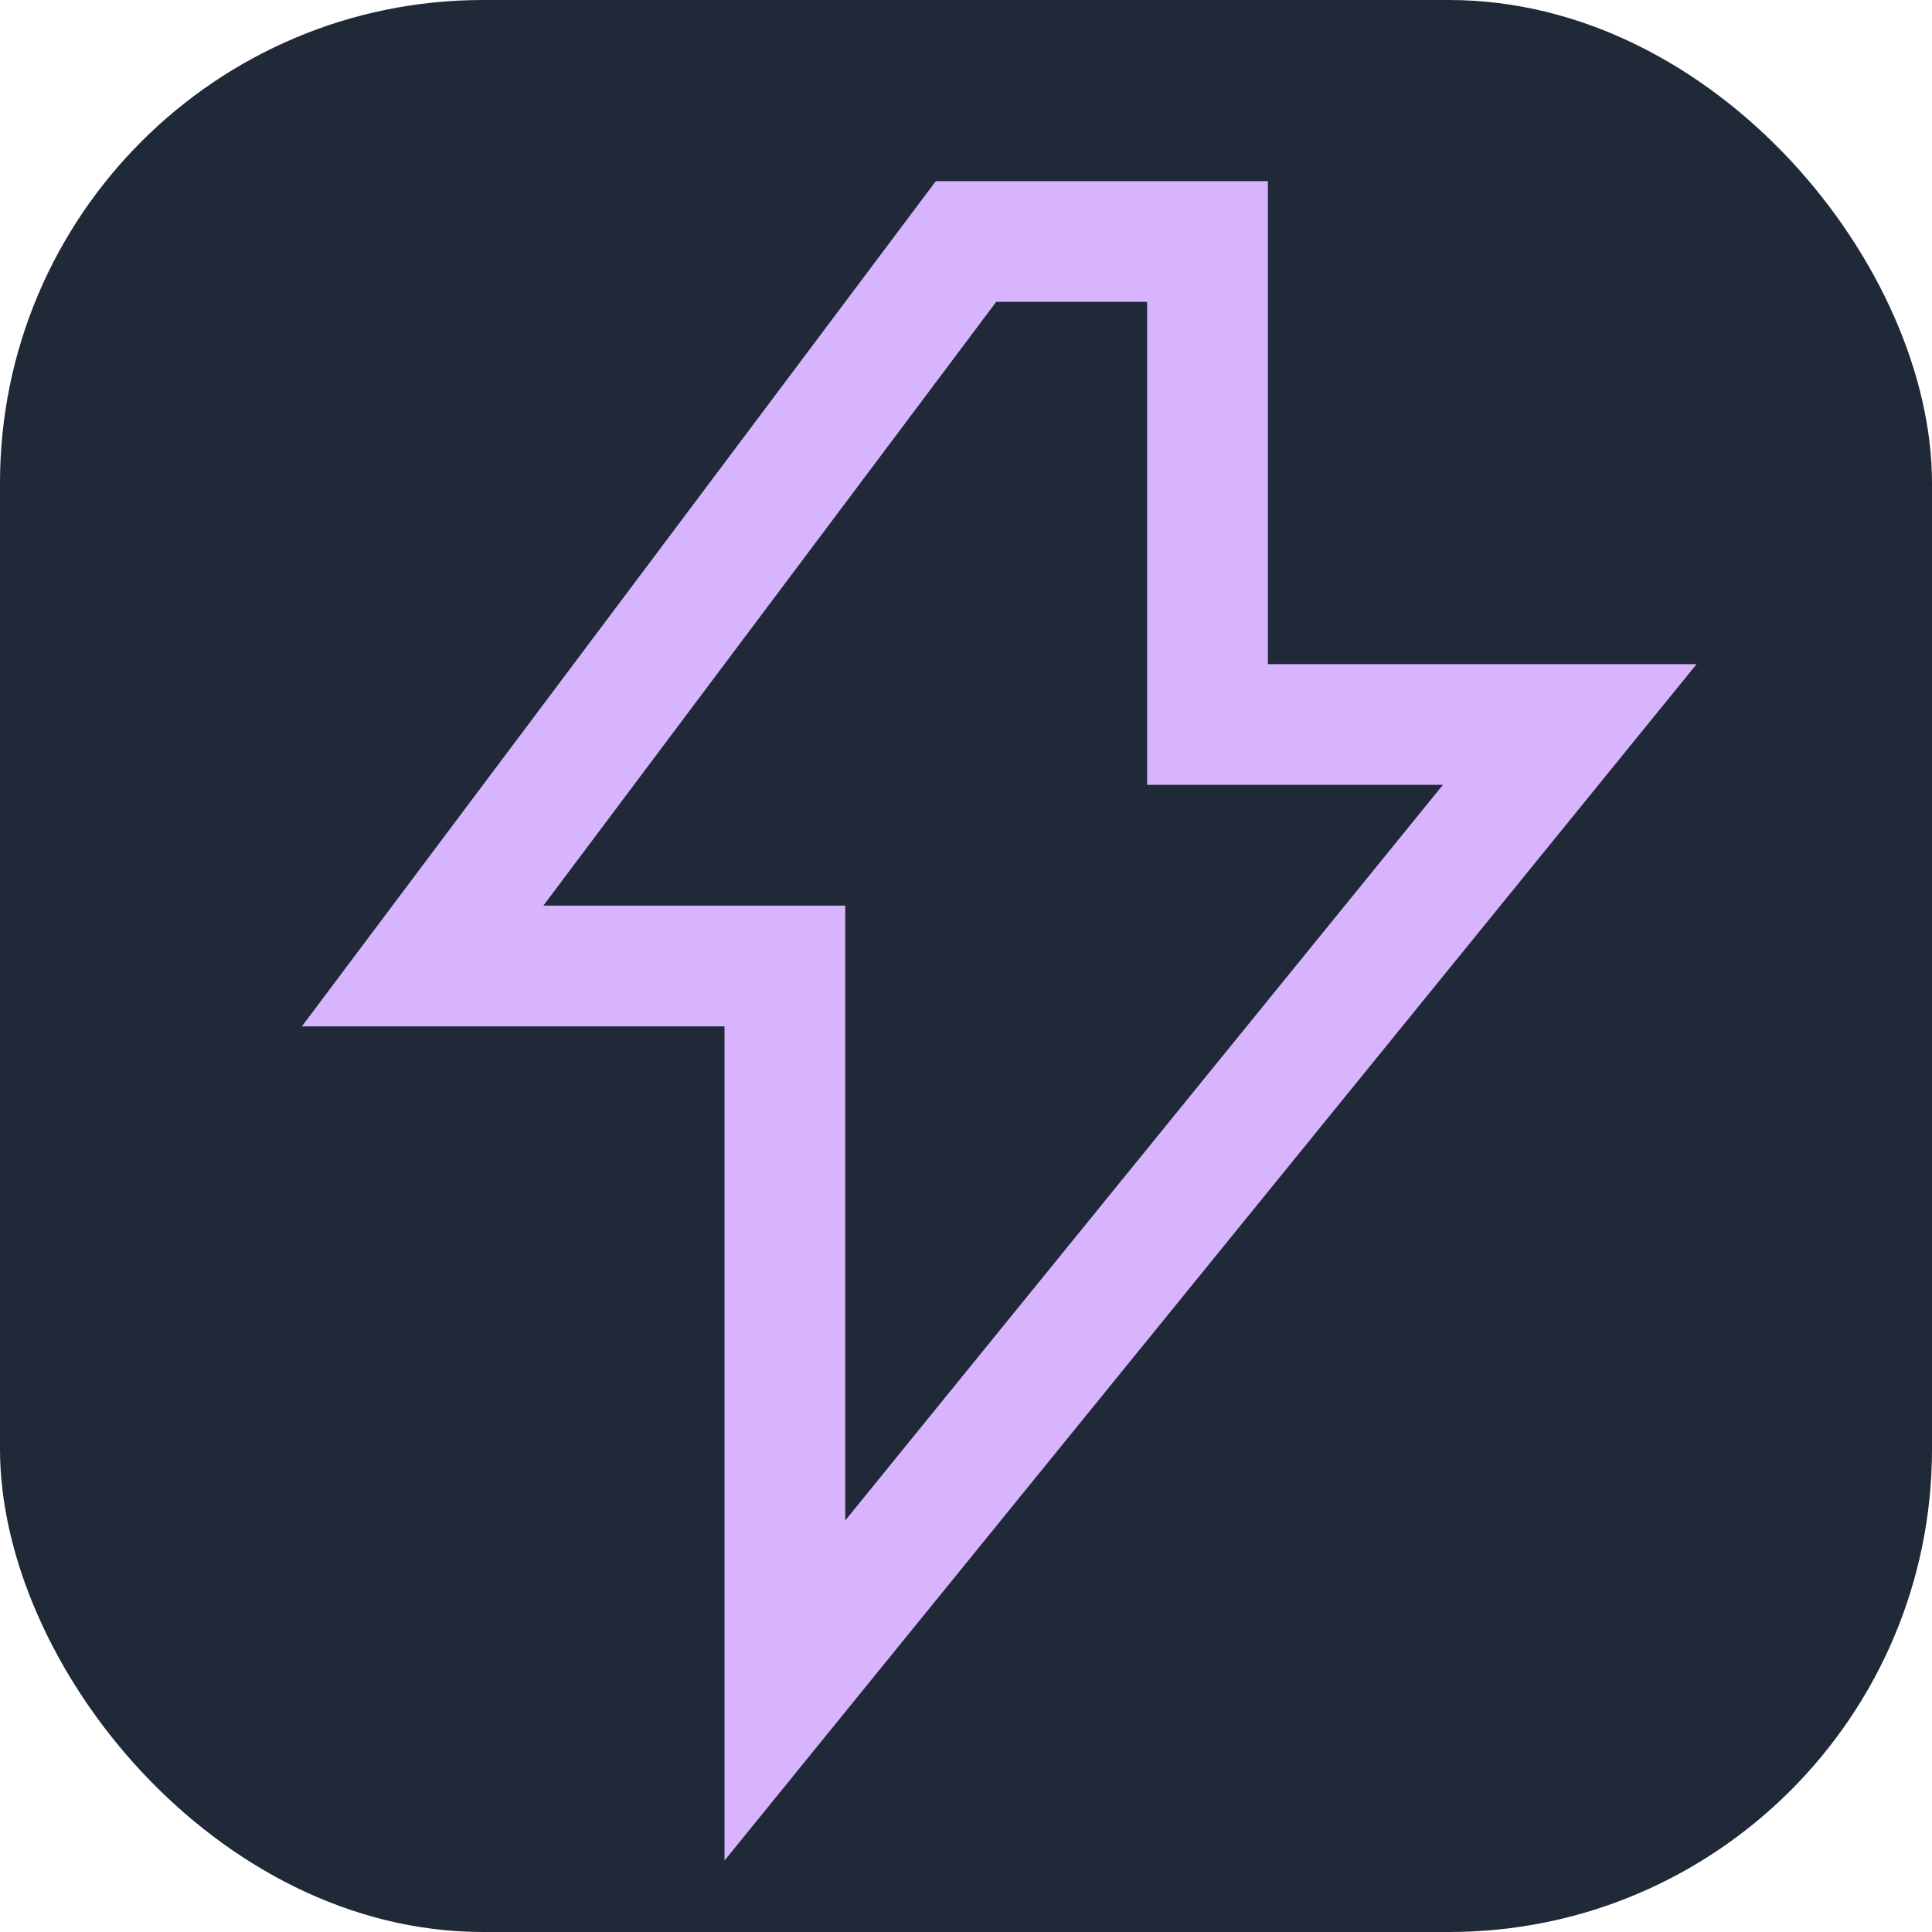 <?xml version="1.0" encoding="UTF-8"?>
<svg width="32" height="32" viewBox="0 0 32 32" fill="none" xmlns="http://www.w3.org/2000/svg">
  <rect width="32" height="32" rx="8" fill="#1F2937"/>
  <path d="M16 4L7 16h6v12l13-16h-6V4z" stroke="#D8B4FE" stroke-width="2"/>
</svg> 
